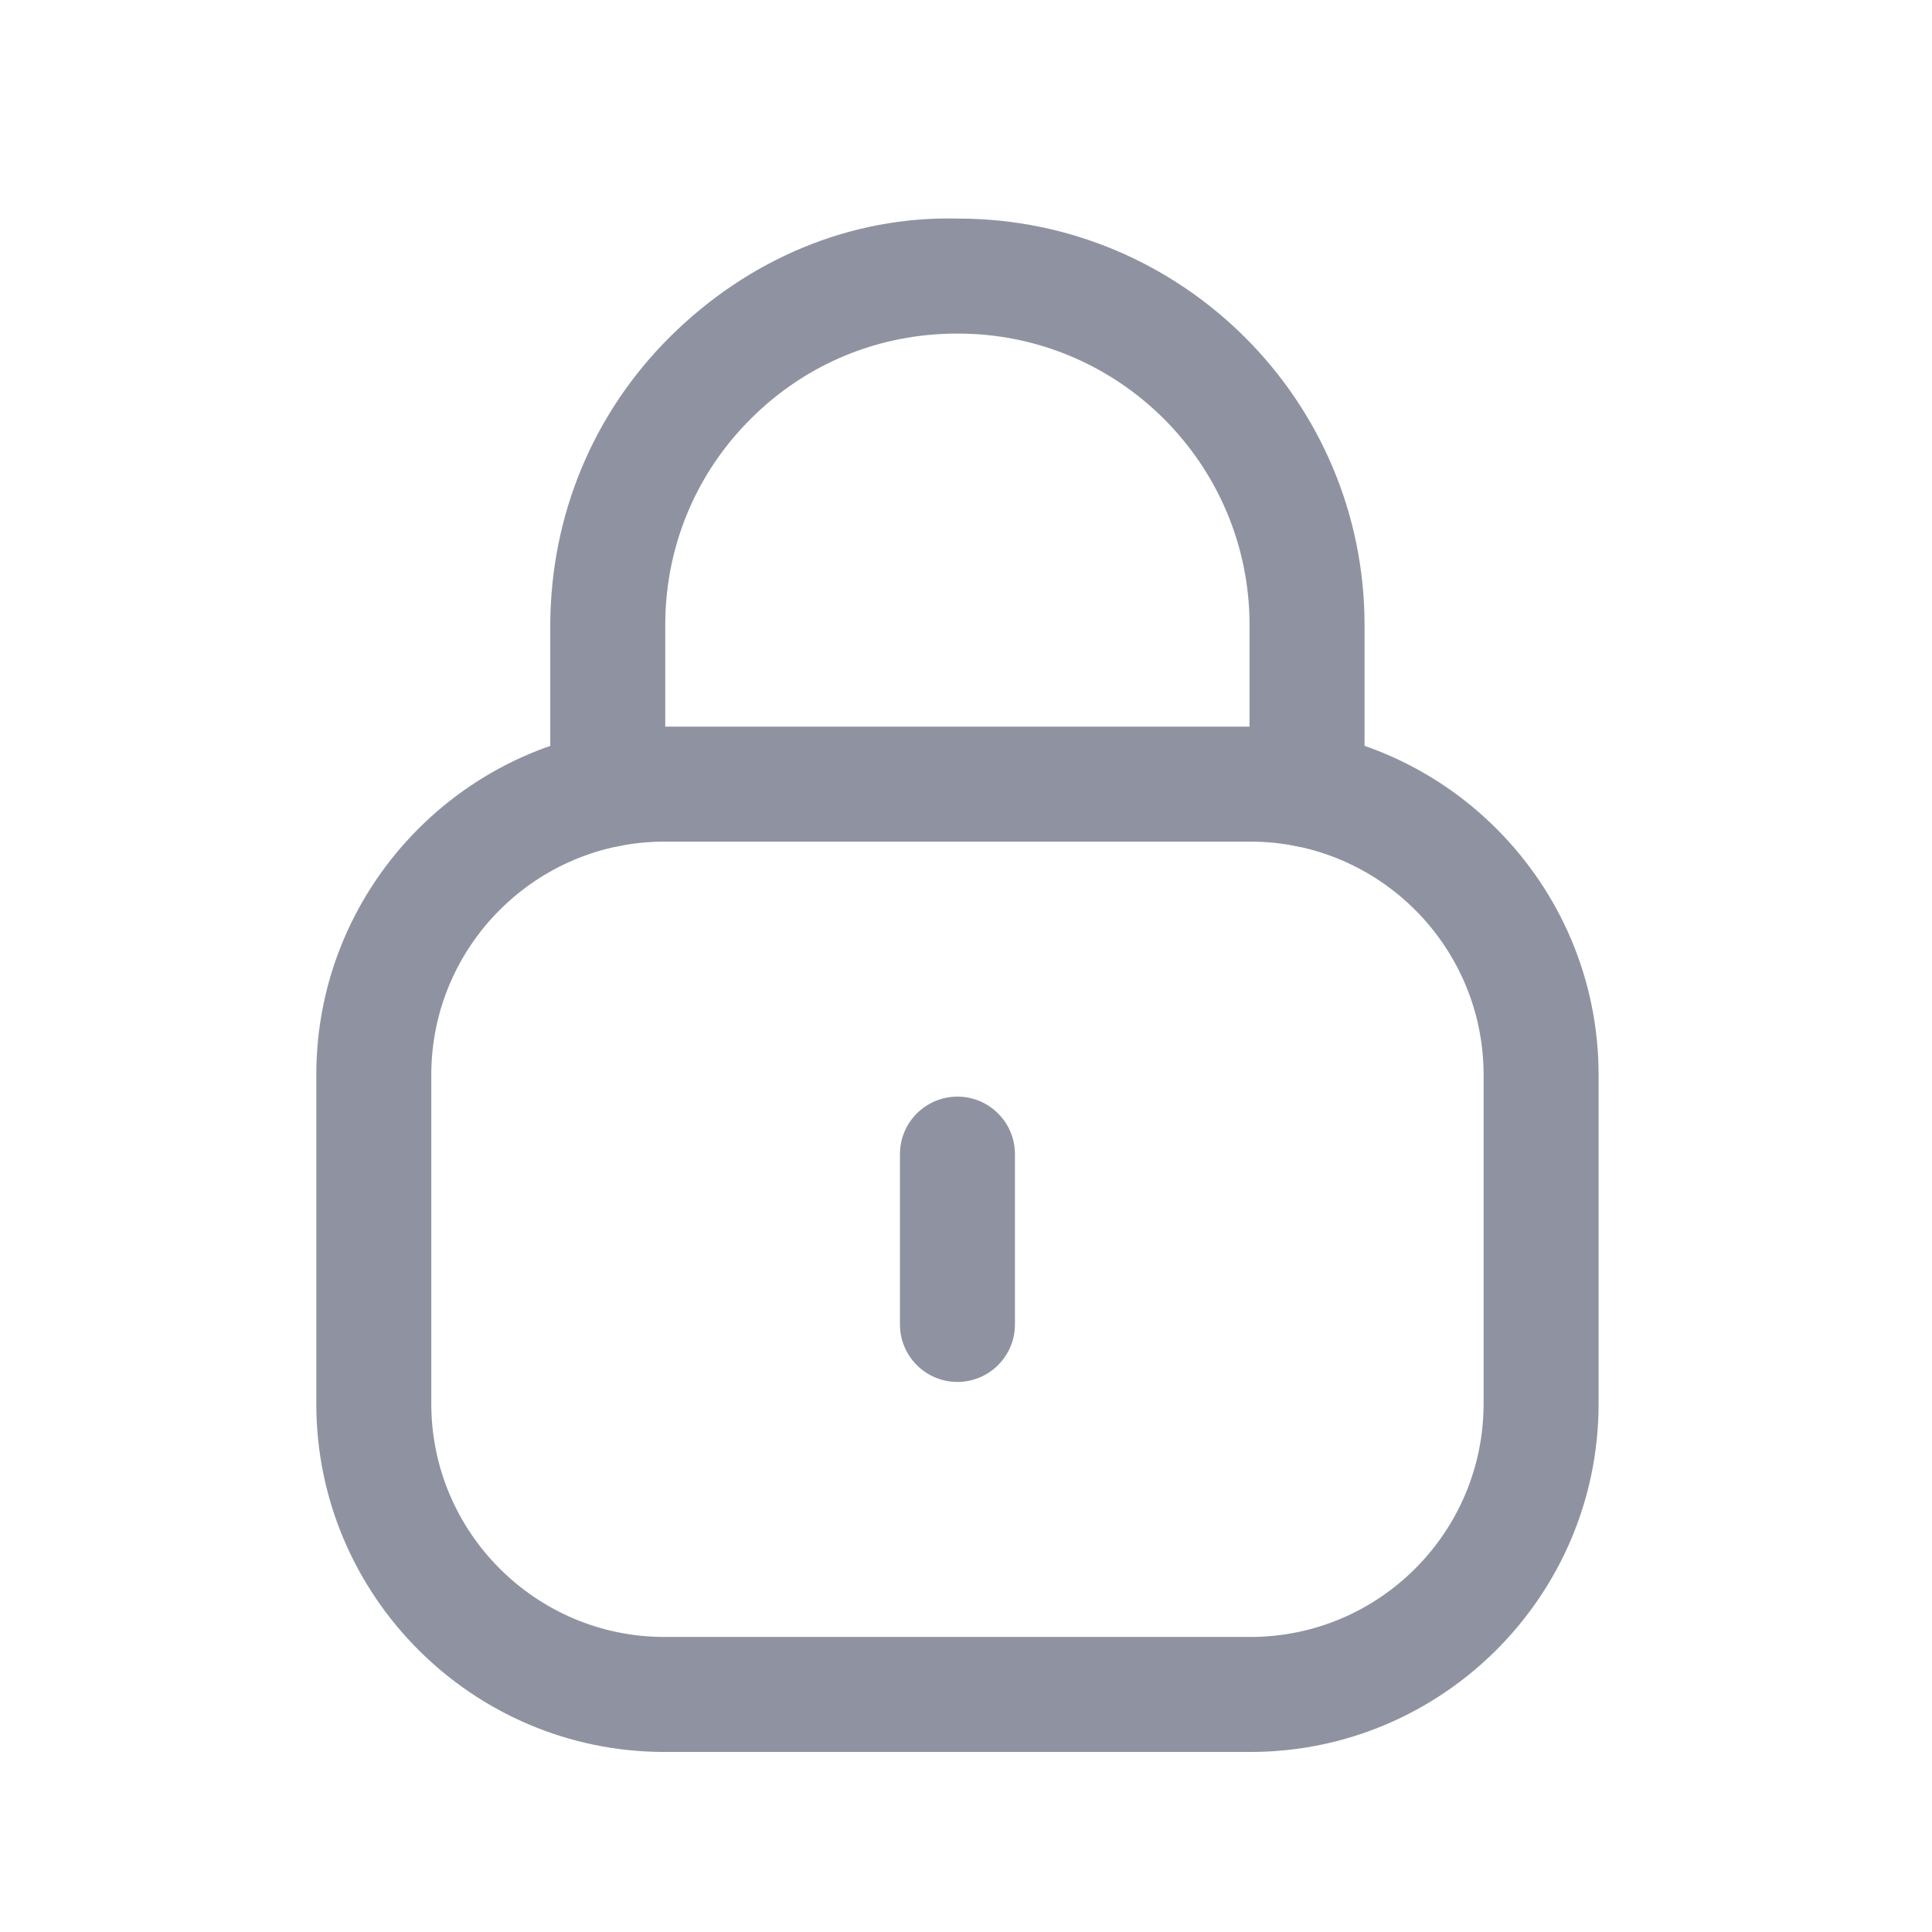 <svg width="21" height="21" viewBox="0 0 21 21" fill="none" xmlns="http://www.w3.org/2000/svg">
<path fill-rule="evenodd" clip-rule="evenodd" d="M14.207 9.208C13.862 9.208 13.582 8.928 13.582 8.583V6.794C13.582 5.047 12.161 3.626 10.415 3.626H10.401C9.557 3.626 8.766 3.951 8.169 4.544C7.567 5.139 7.235 5.933 7.231 6.78V8.583C7.231 8.928 6.951 9.208 6.606 9.208C6.261 9.208 5.981 8.928 5.981 8.583V6.794C5.986 5.594 6.451 4.486 7.288 3.656C8.126 2.826 9.233 2.345 10.417 2.376C12.851 2.376 14.832 4.358 14.832 6.794V8.583C14.832 8.928 14.552 9.208 14.207 9.208Z" fill="#8F93A1"/>
<path fill-rule="evenodd" clip-rule="evenodd" d="M7.223 9.148C5.825 9.148 4.688 10.285 4.688 11.683V15.258C4.688 16.656 5.825 17.793 7.223 17.793H13.591C14.989 17.793 16.126 16.656 16.126 15.258V11.683C16.126 10.285 14.989 9.148 13.591 9.148H7.223ZM13.591 19.043H7.223C5.136 19.043 3.438 17.345 3.438 15.258V11.683C3.438 9.596 5.136 7.898 7.223 7.898H13.591C15.678 7.898 17.376 9.596 17.376 11.683V15.258C17.376 17.345 15.678 19.043 13.591 19.043Z" fill="#8F93A1"/>
<path fill-rule="evenodd" clip-rule="evenodd" d="M10.407 15.021C10.062 15.021 9.782 14.741 9.782 14.396V12.545C9.782 12.2 10.062 11.92 10.407 11.92C10.752 11.92 11.032 12.2 11.032 12.545V14.396C11.032 14.741 10.752 15.021 10.407 15.021Z" fill="#8F93A1"/>
</svg>
